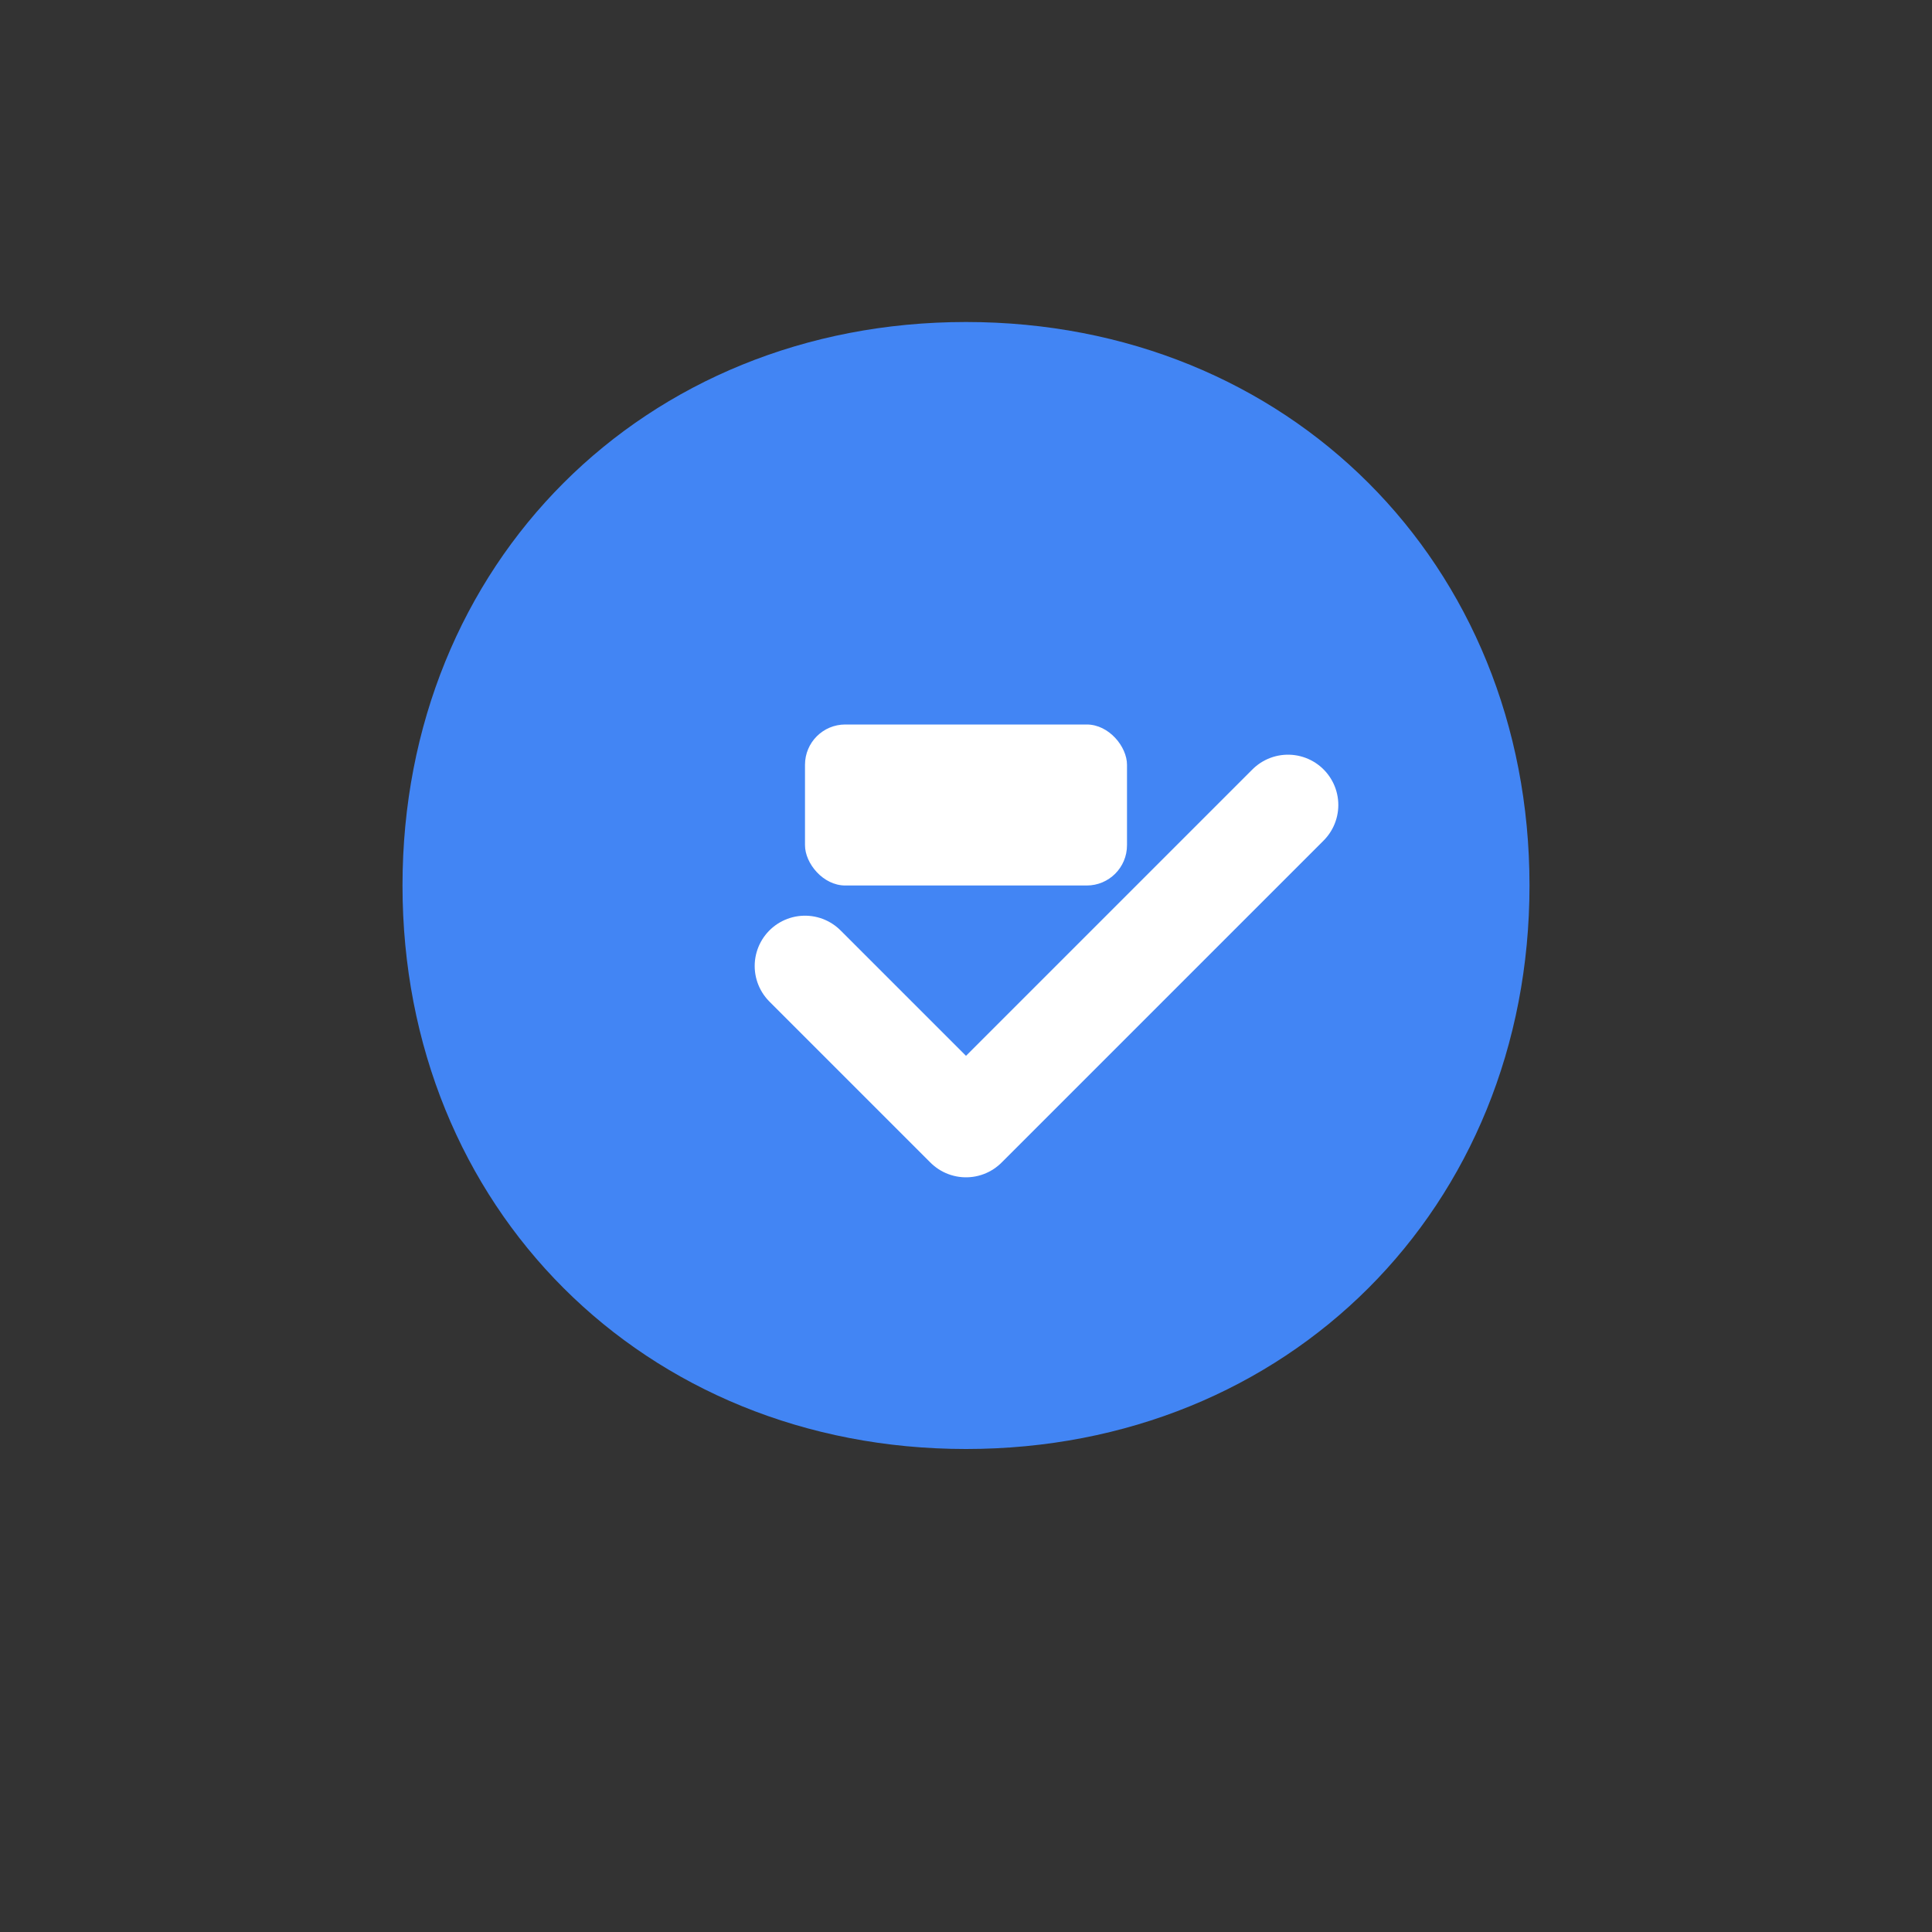<svg viewBox="0 0 48 48" fill="none" xmlns="http://www.w3.org/2000/svg">
  <rect x="0" y="0" width="48" height="48" fill="#333333" stroke="none"/>
  <path d="M24 8c-8 0-14 6-14 14s6 14 14 14 14-6 14-14-6-14-14-14z" fill="#4285F4"/>
  <path d="M20 24l4 4 8-8" stroke="white" stroke-width="2.5" stroke-linecap="round" stroke-linejoin="round"/>
  <rect x="20" y="18" width="8" height="4" rx="1" fill="white"/>
</svg>

